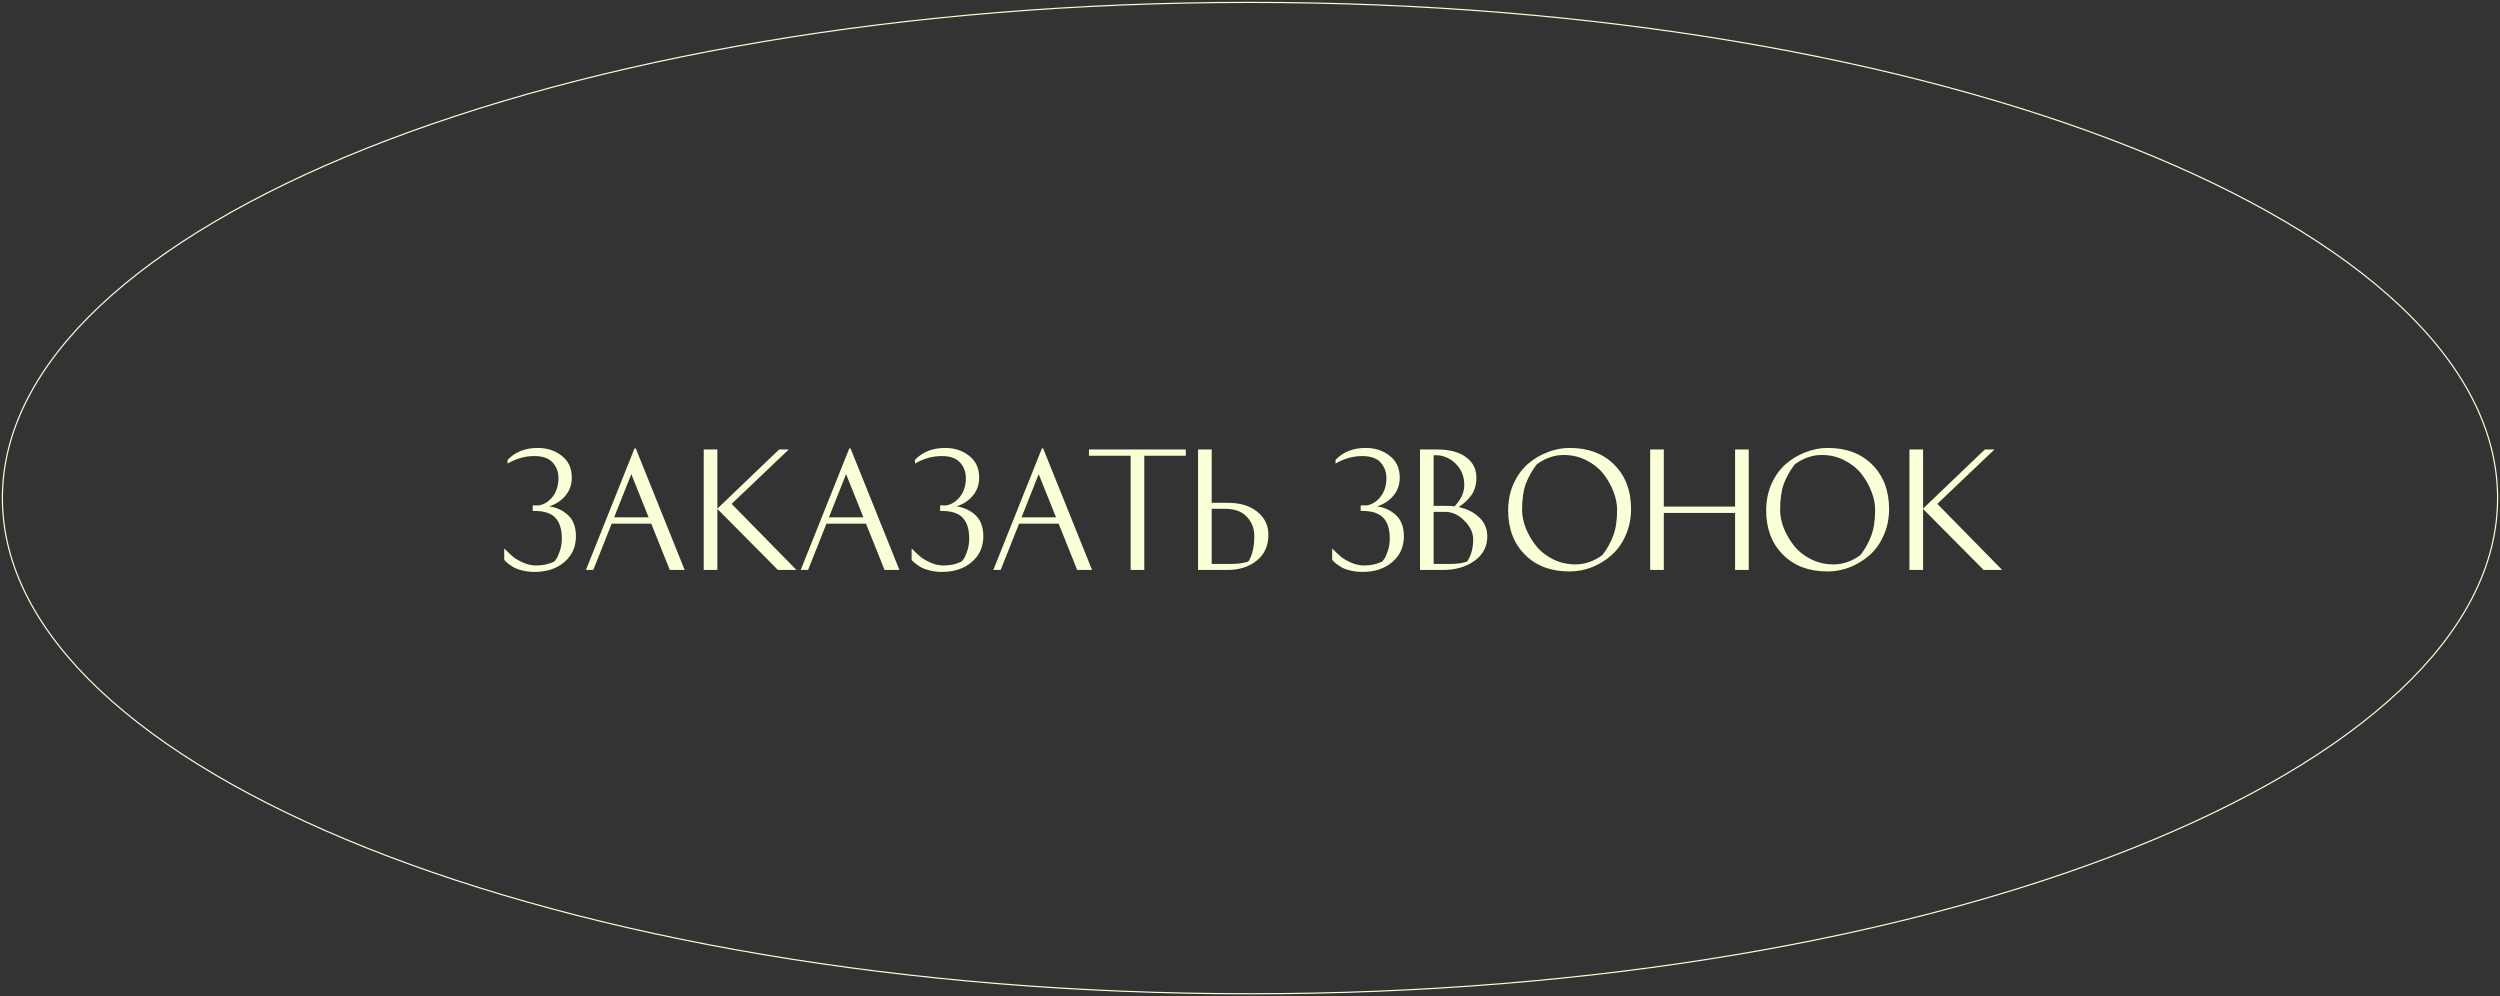 <?xml version="1.0" encoding="UTF-8"?> <svg xmlns="http://www.w3.org/2000/svg" width="2088" height="832" viewBox="0 0 2088 832" fill="none"><rect x="0" y="0" width="2088" height="832" fill="#333333" stroke="none"/> <path d="M450.048 422.112C454.485 421.344 458.325 418.912 461.568 414.816C464.811 410.635 466.432 405.472 466.432 399.328C466.432 394.208 464.811 389.856 461.568 386.272C458.325 382.688 453.205 380.896 446.208 380.896C438.613 380.896 431.189 382.987 423.936 387.168V384.096C430.251 377.44 438.656 374.112 449.152 374.112C456.917 374.112 463.573 376.288 469.12 380.64C474.752 384.992 477.568 391.051 477.568 398.816C477.568 404.704 475.819 409.739 472.32 413.92C468.821 418.101 464.299 421.088 458.752 422.88C465.323 423.989 470.656 426.549 474.752 430.56C478.933 434.571 481.024 440.373 481.024 447.968C481.024 456.757 477.781 463.925 471.296 469.472C464.896 474.933 456.661 477.664 446.592 477.664C443.264 477.664 440.064 477.323 436.992 476.64C434.005 475.957 431.573 475.147 429.696 474.208C427.904 473.184 426.325 472.16 424.96 471.136C423.595 470.112 422.613 469.259 422.016 468.576L421.12 467.552V458.08C424.192 461.152 426.752 463.541 428.8 465.248C430.848 466.869 433.621 468.448 437.12 469.984C440.619 471.52 444.203 472.288 447.872 472.288C453.504 472.288 458.539 471.179 462.976 468.96C463.403 468.448 463.957 467.723 464.64 466.784C465.408 465.845 466.347 463.755 467.456 460.512C468.651 457.184 469.248 453.643 469.248 449.888C469.248 442.123 467.456 436.32 463.872 432.48C460.288 428.64 454.357 426.72 446.08 426.72H444.928V422.112H450.048ZM571.817 476H559.401L543.913 437.344H510.889L495.529 476H489.385L529.961 374.496H530.985L571.817 476ZM527.273 396L512.937 432.096H541.737L527.273 396ZM650.731 375.392H658.795L611.051 420.832L665.195 476H649.707L599.147 425.056V476H587.755V375.392H599.147V424.8L650.731 375.392ZM751.192 476H738.776L723.288 437.344H690.264L674.904 476H668.76L709.336 374.496H710.36L751.192 476ZM706.648 396L692.312 432.096H721.112L706.648 396ZM790.298 422.112C794.735 421.344 798.575 418.912 801.818 414.816C805.061 410.635 806.682 405.472 806.682 399.328C806.682 394.208 805.061 389.856 801.818 386.272C798.575 382.688 793.455 380.896 786.458 380.896C778.863 380.896 771.439 382.987 764.186 387.168V384.096C770.501 377.44 778.906 374.112 789.402 374.112C797.167 374.112 803.823 376.288 809.37 380.64C815.002 384.992 817.818 391.051 817.818 398.816C817.818 404.704 816.069 409.739 812.57 413.92C809.071 418.101 804.549 421.088 799.002 422.88C805.573 423.989 810.906 426.549 815.002 430.56C819.183 434.571 821.274 440.373 821.274 447.968C821.274 456.757 818.031 463.925 811.546 469.472C805.146 474.933 796.911 477.664 786.842 477.664C783.514 477.664 780.314 477.323 777.242 476.64C774.255 475.957 771.823 475.147 769.946 474.208C768.154 473.184 766.575 472.16 765.21 471.136C763.845 470.112 762.863 469.259 762.266 468.576L761.37 467.552V458.08C764.442 461.152 767.002 463.541 769.05 465.248C771.098 466.869 773.871 468.448 777.37 469.984C780.869 471.52 784.453 472.288 788.122 472.288C793.754 472.288 798.789 471.179 803.226 468.96C803.653 468.448 804.207 467.723 804.89 466.784C805.658 465.845 806.597 463.755 807.706 460.512C808.901 457.184 809.498 453.643 809.498 449.888C809.498 442.123 807.706 436.32 804.122 432.48C800.538 428.64 794.607 426.72 786.33 426.72H785.178V422.112H790.298ZM912.067 476H899.651L884.163 437.344H851.139L835.779 476H829.635L870.211 374.496H871.235L912.067 476ZM867.523 396L853.187 432.096H881.987L867.523 396ZM990.396 375.392V380.64H955.708V476H944.316V380.64H909.5V375.392H990.396ZM1012.01 471.008H1027.11C1033.77 471.008 1038.93 470.325 1042.6 468.96C1045.93 463.925 1047.59 456.8 1047.59 447.584C1047.59 441.269 1045.5 435.936 1041.32 431.584C1037.22 427.147 1031.04 424.928 1022.76 424.928H1012.01V471.008ZM1025.19 419.936C1035.77 419.936 1044.09 422.453 1050.15 427.488C1056.3 432.437 1059.37 438.837 1059.37 446.688C1059.37 455.819 1056.12 462.987 1049.64 468.192C1043.24 473.397 1035.13 476 1025.32 476H1000.62V375.392H1012.01V419.936H1025.19ZM1141.55 422.112C1145.99 421.344 1149.83 418.912 1153.07 414.816C1156.31 410.635 1157.93 405.472 1157.93 399.328C1157.93 394.208 1156.31 389.856 1153.07 386.272C1149.83 382.688 1144.71 380.896 1137.71 380.896C1130.11 380.896 1122.69 382.987 1115.44 387.168V384.096C1121.75 377.44 1130.16 374.112 1140.65 374.112C1148.42 374.112 1155.07 376.288 1160.62 380.64C1166.25 384.992 1169.07 391.051 1169.07 398.816C1169.07 404.704 1167.32 409.739 1163.82 413.92C1160.32 418.101 1155.8 421.088 1150.25 422.88C1156.82 423.989 1162.16 426.549 1166.25 430.56C1170.43 434.571 1172.52 440.373 1172.52 447.968C1172.52 456.757 1169.28 463.925 1162.8 469.472C1156.4 474.933 1148.16 477.664 1138.09 477.664C1134.76 477.664 1131.56 477.323 1128.49 476.64C1125.51 475.957 1123.07 475.147 1121.2 474.208C1119.4 473.184 1117.83 472.16 1116.46 471.136C1115.09 470.112 1114.11 469.259 1113.52 468.576L1112.62 467.552V458.08C1115.69 461.152 1118.25 463.541 1120.3 465.248C1122.35 466.869 1125.12 468.448 1128.62 469.984C1132.12 471.52 1135.7 472.288 1139.37 472.288C1145 472.288 1150.04 471.179 1154.48 468.96C1154.9 468.448 1155.46 467.723 1156.14 466.784C1156.91 465.845 1157.85 463.755 1158.96 460.512C1160.15 457.184 1160.75 453.643 1160.75 449.888C1160.75 442.123 1158.96 436.32 1155.37 432.48C1151.79 428.64 1145.86 426.72 1137.58 426.72H1136.43V422.112H1141.55ZM1233.08 398.816C1233.08 404.619 1231.76 409.44 1229.11 413.28C1226.47 417.12 1222.84 420.533 1218.23 423.52C1225.06 424.885 1230.73 427.701 1235.26 431.968C1239.86 436.149 1242.17 441.483 1242.17 447.968C1242.17 456.501 1238.58 463.328 1231.42 468.448C1224.33 473.483 1215.76 476 1205.69 476H1185.98V375.392H1200.06C1210.55 375.392 1218.66 377.525 1224.38 381.792C1230.18 386.059 1233.08 391.733 1233.08 398.816ZM1197.37 471.008H1211.19C1216.99 471.008 1221.73 470.325 1225.4 468.96C1228.73 463.925 1230.39 457.781 1230.39 450.528C1230.39 444.981 1227.96 439.776 1223.1 434.912C1218.23 429.963 1212.81 427.488 1206.84 427.488H1197.37V471.008ZM1209.27 422.496C1211.06 422.496 1212.94 422.624 1214.9 422.88C1220.28 417.077 1222.97 411.189 1222.97 405.216C1222.97 397.707 1220.41 391.563 1215.29 386.784C1210.17 382.005 1204.19 379.829 1197.37 380.256V422.496H1209.27ZM1310.93 477.28C1295.32 477.28 1282.86 472.587 1273.56 463.2C1264.26 453.813 1259.61 441.525 1259.61 426.336C1259.61 418.229 1261.1 410.805 1264.09 404.064C1267.16 397.323 1271.13 391.819 1275.99 387.552C1280.94 383.285 1286.44 380 1292.5 377.696C1298.56 375.307 1304.7 374.112 1310.93 374.112C1326.55 374.112 1339.01 378.805 1348.31 388.192C1357.61 397.579 1362.26 409.867 1362.26 425.056C1362.26 433.163 1360.73 440.587 1357.65 447.328C1354.67 454.069 1350.7 459.573 1345.75 463.84C1340.89 468.107 1335.42 471.435 1329.37 473.824C1323.31 476.128 1317.16 477.28 1310.93 477.28ZM1271.25 425.696C1271.25 430.56 1272.23 435.595 1274.2 440.8C1276.25 446.005 1279.06 450.912 1282.65 455.52C1286.23 460.128 1290.92 463.925 1296.73 466.912C1302.61 469.899 1308.97 471.392 1315.8 471.392C1323.73 471.392 1331.24 468.789 1338.33 463.584C1342.17 458.635 1345.15 453.301 1347.29 447.584C1349.5 441.867 1350.61 434.571 1350.61 425.696C1350.61 420.832 1349.59 415.797 1347.54 410.592C1345.58 405.387 1342.81 400.48 1339.22 395.872C1335.64 391.264 1330.9 387.467 1325.01 384.48C1319.21 381.493 1312.9 380 1306.07 380C1298.13 380 1290.62 382.603 1283.54 387.808C1279.7 392.757 1276.67 398.091 1274.45 403.808C1272.32 409.525 1271.25 416.821 1271.25 425.696ZM1449.14 375.392H1460.54V476H1449.14V428.384H1389.62V476H1378.23V375.392H1389.62V423.136H1449.14V375.392ZM1526.43 477.28C1510.82 477.28 1498.36 472.587 1489.06 463.2C1479.76 453.813 1475.11 441.525 1475.11 426.336C1475.11 418.229 1476.6 410.805 1479.59 404.064C1482.66 397.323 1486.63 391.819 1491.49 387.552C1496.44 383.285 1501.94 380 1508 377.696C1514.06 375.307 1520.2 374.112 1526.43 374.112C1542.05 374.112 1554.51 378.805 1563.81 388.192C1573.11 397.579 1577.76 409.867 1577.76 425.056C1577.76 433.163 1576.23 440.587 1573.15 447.328C1570.17 454.069 1566.2 459.573 1561.25 463.84C1556.39 468.107 1550.92 471.435 1544.87 473.824C1538.81 476.128 1532.66 477.28 1526.43 477.28ZM1486.75 425.696C1486.75 430.56 1487.73 435.595 1489.7 440.8C1491.75 446.005 1494.56 450.912 1498.15 455.52C1501.73 460.128 1506.42 463.925 1512.23 466.912C1518.11 469.899 1524.47 471.392 1531.3 471.392C1539.23 471.392 1546.74 468.789 1553.83 463.584C1557.67 458.635 1560.65 453.301 1562.79 447.584C1565 441.867 1566.11 434.571 1566.11 425.696C1566.11 420.832 1565.09 415.797 1563.04 410.592C1561.08 405.387 1558.31 400.48 1554.72 395.872C1551.14 391.264 1546.4 387.467 1540.51 384.48C1534.71 381.493 1528.4 380 1521.57 380C1513.63 380 1506.12 382.603 1499.04 387.808C1495.2 392.757 1492.17 398.091 1489.95 403.808C1487.82 409.525 1486.75 416.821 1486.75 425.696ZM1657.73 375.392H1665.8L1618.05 420.832L1672.2 476H1656.71L1606.15 425.056V476H1594.76V375.392H1606.15V424.8L1657.73 375.392Z" fill="#F9FFD7"></path> <path d="M2086 416C2086 472.708 2057.17 526.935 2004.59 576.47C1952 626.009 1875.8 670.713 1781.48 708.298C1592.84 783.464 1332.1 830 1044 830C755.896 830 495.158 783.464 306.521 708.298C212.196 670.713 135.998 626.009 83.414 576.47C30.834 526.935 2 472.708 2 416C2 359.292 30.834 305.065 83.414 255.53C135.998 205.991 212.196 161.287 306.521 123.702C495.158 48.536 755.896 2 1044 2C1332.1 2 1592.84 48.536 1781.48 123.702C1875.8 161.287 1952 205.991 2004.59 255.53C2057.17 305.065 2086 359.292 2086 416Z" stroke="#F9FFD7"></path> </svg> 